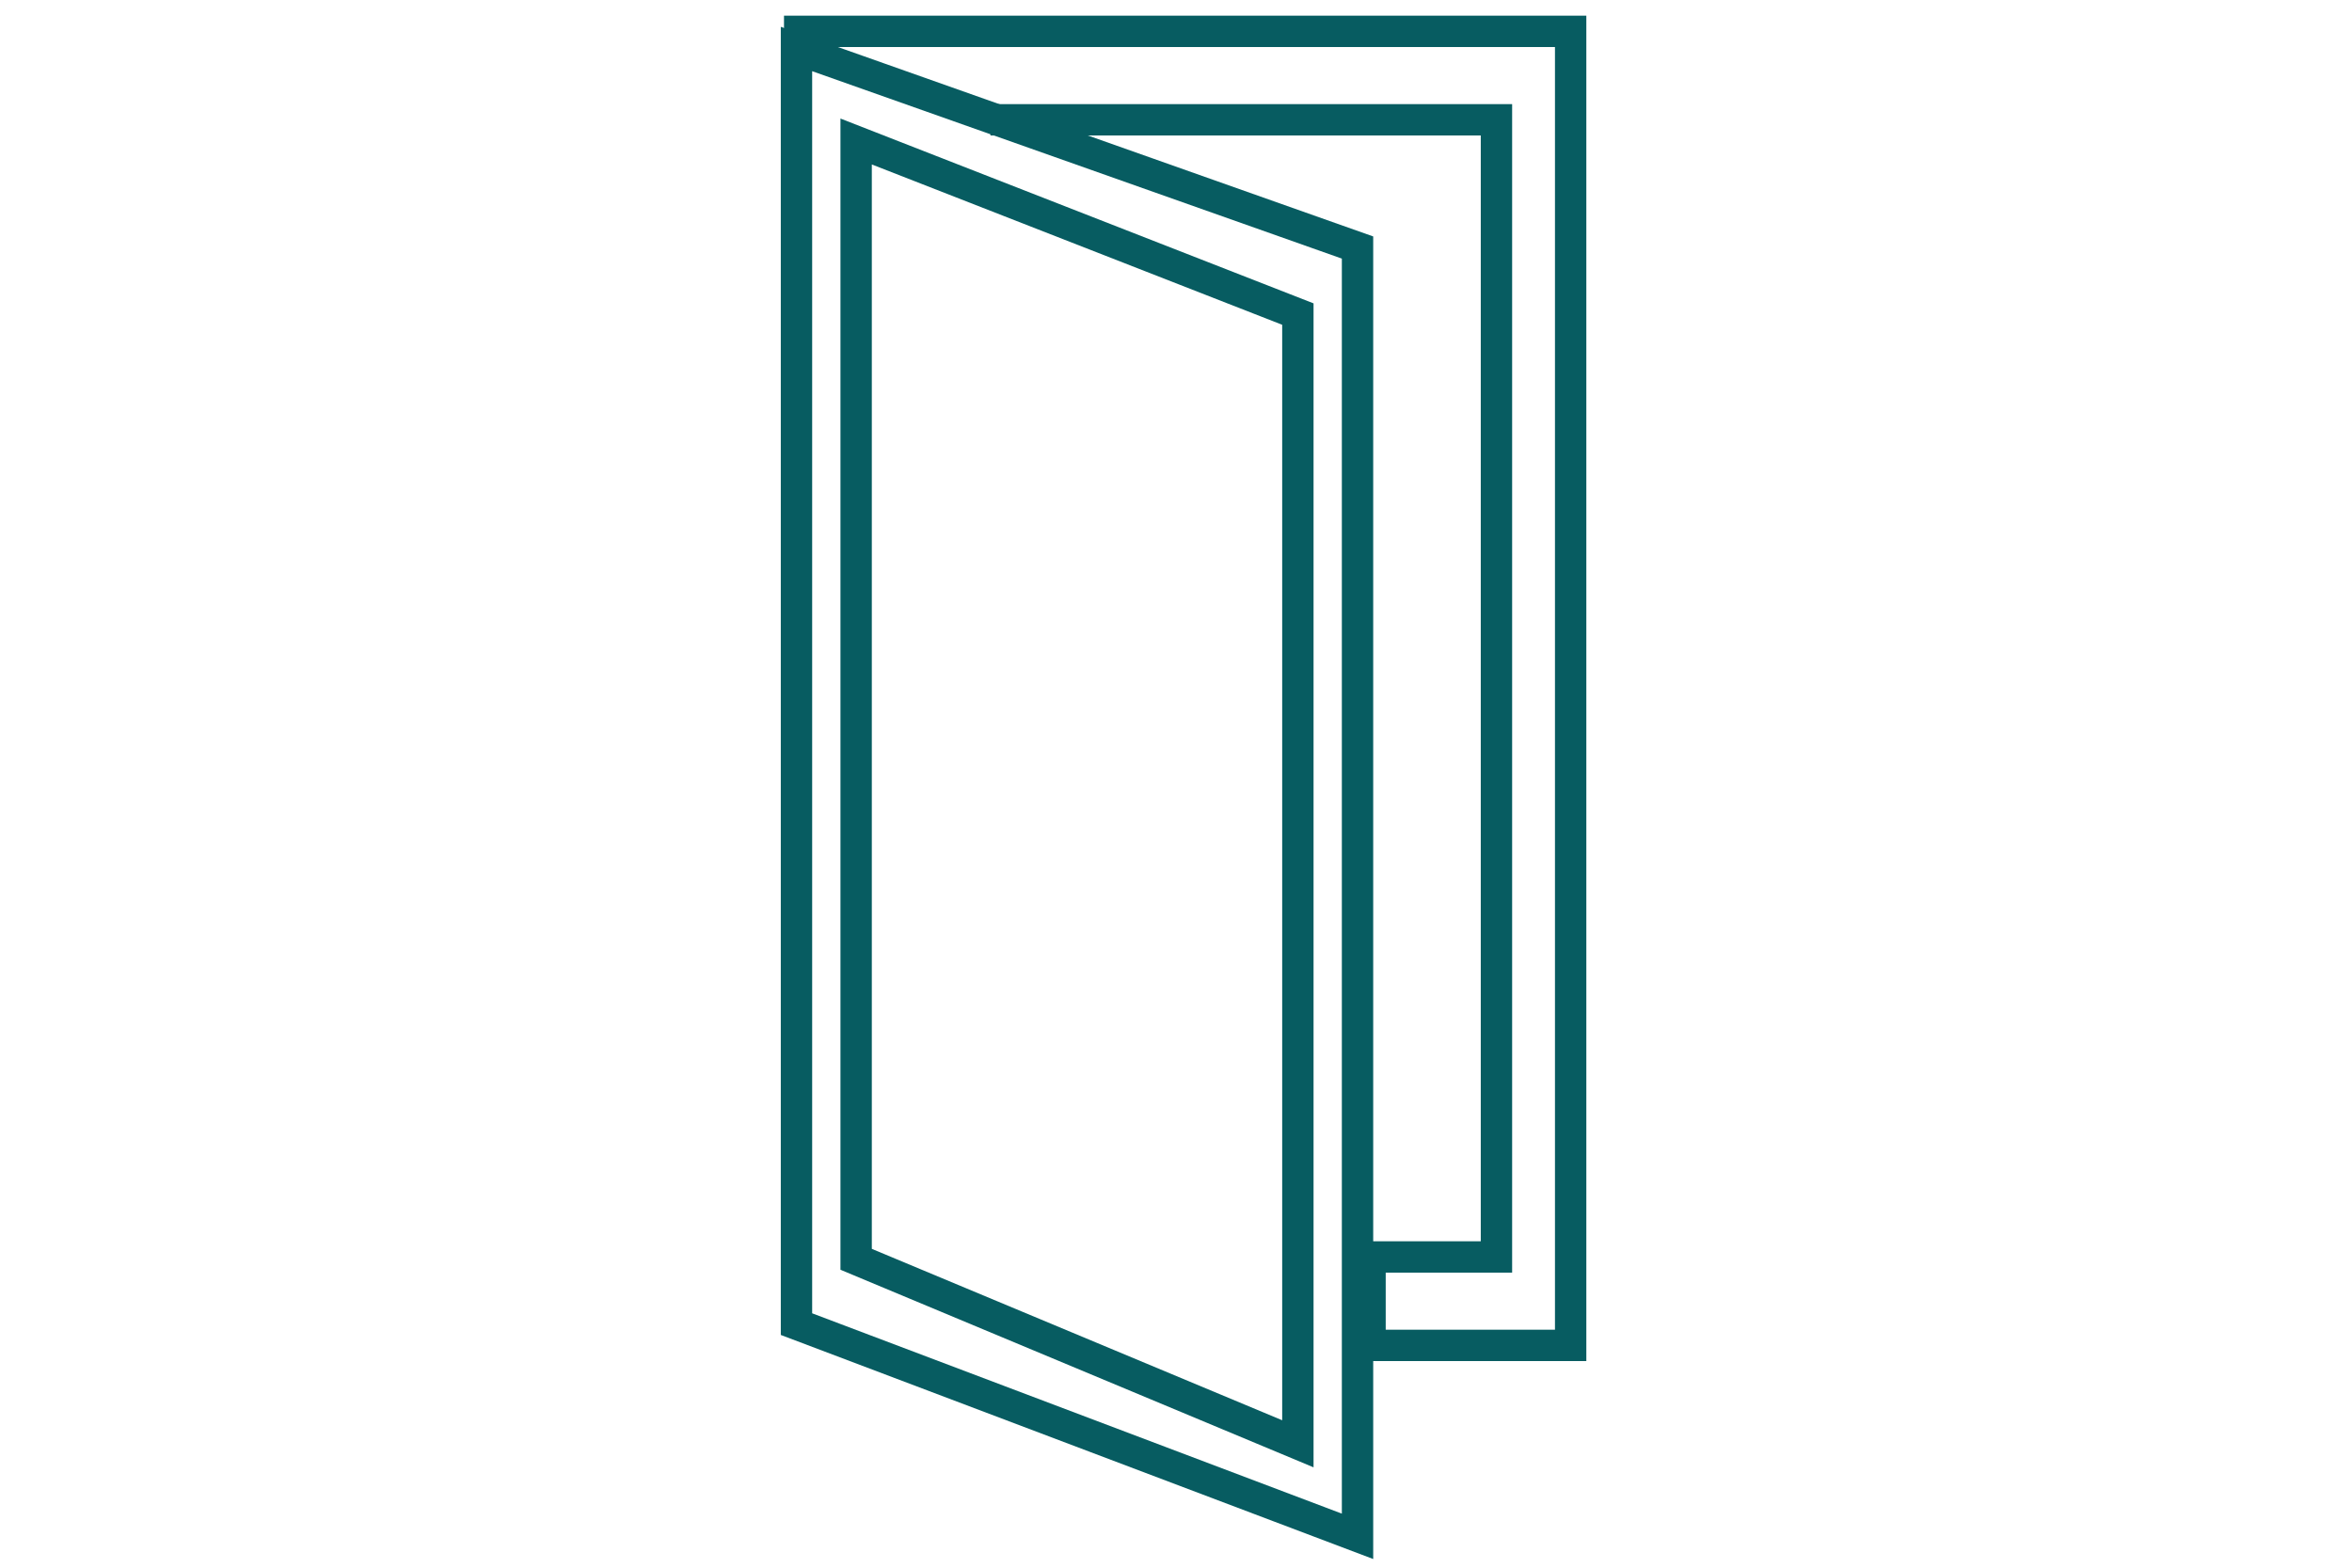 <svg width="150" height="100" viewBox="0 0 150 100" fill="none" xmlns="http://www.w3.org/2000/svg">
<path fill-rule="evenodd" clip-rule="evenodd" d="M50.796 3.126L86.577 15.789V98L50.796 84.464V3.126Z" stroke="#075C61" stroke-width="2"/>
<path fill-rule="evenodd" clip-rule="evenodd" d="M54.601 9.026L82.772 20.034V92.097L54.601 80.329V9.026Z" stroke="#075C61" stroke-width="2"/>
<path d="M50 2H100.169V85.82H87.374V80.179H95.437V7.642H63.166" stroke="#075C61" stroke-width="2"/>
</svg>
